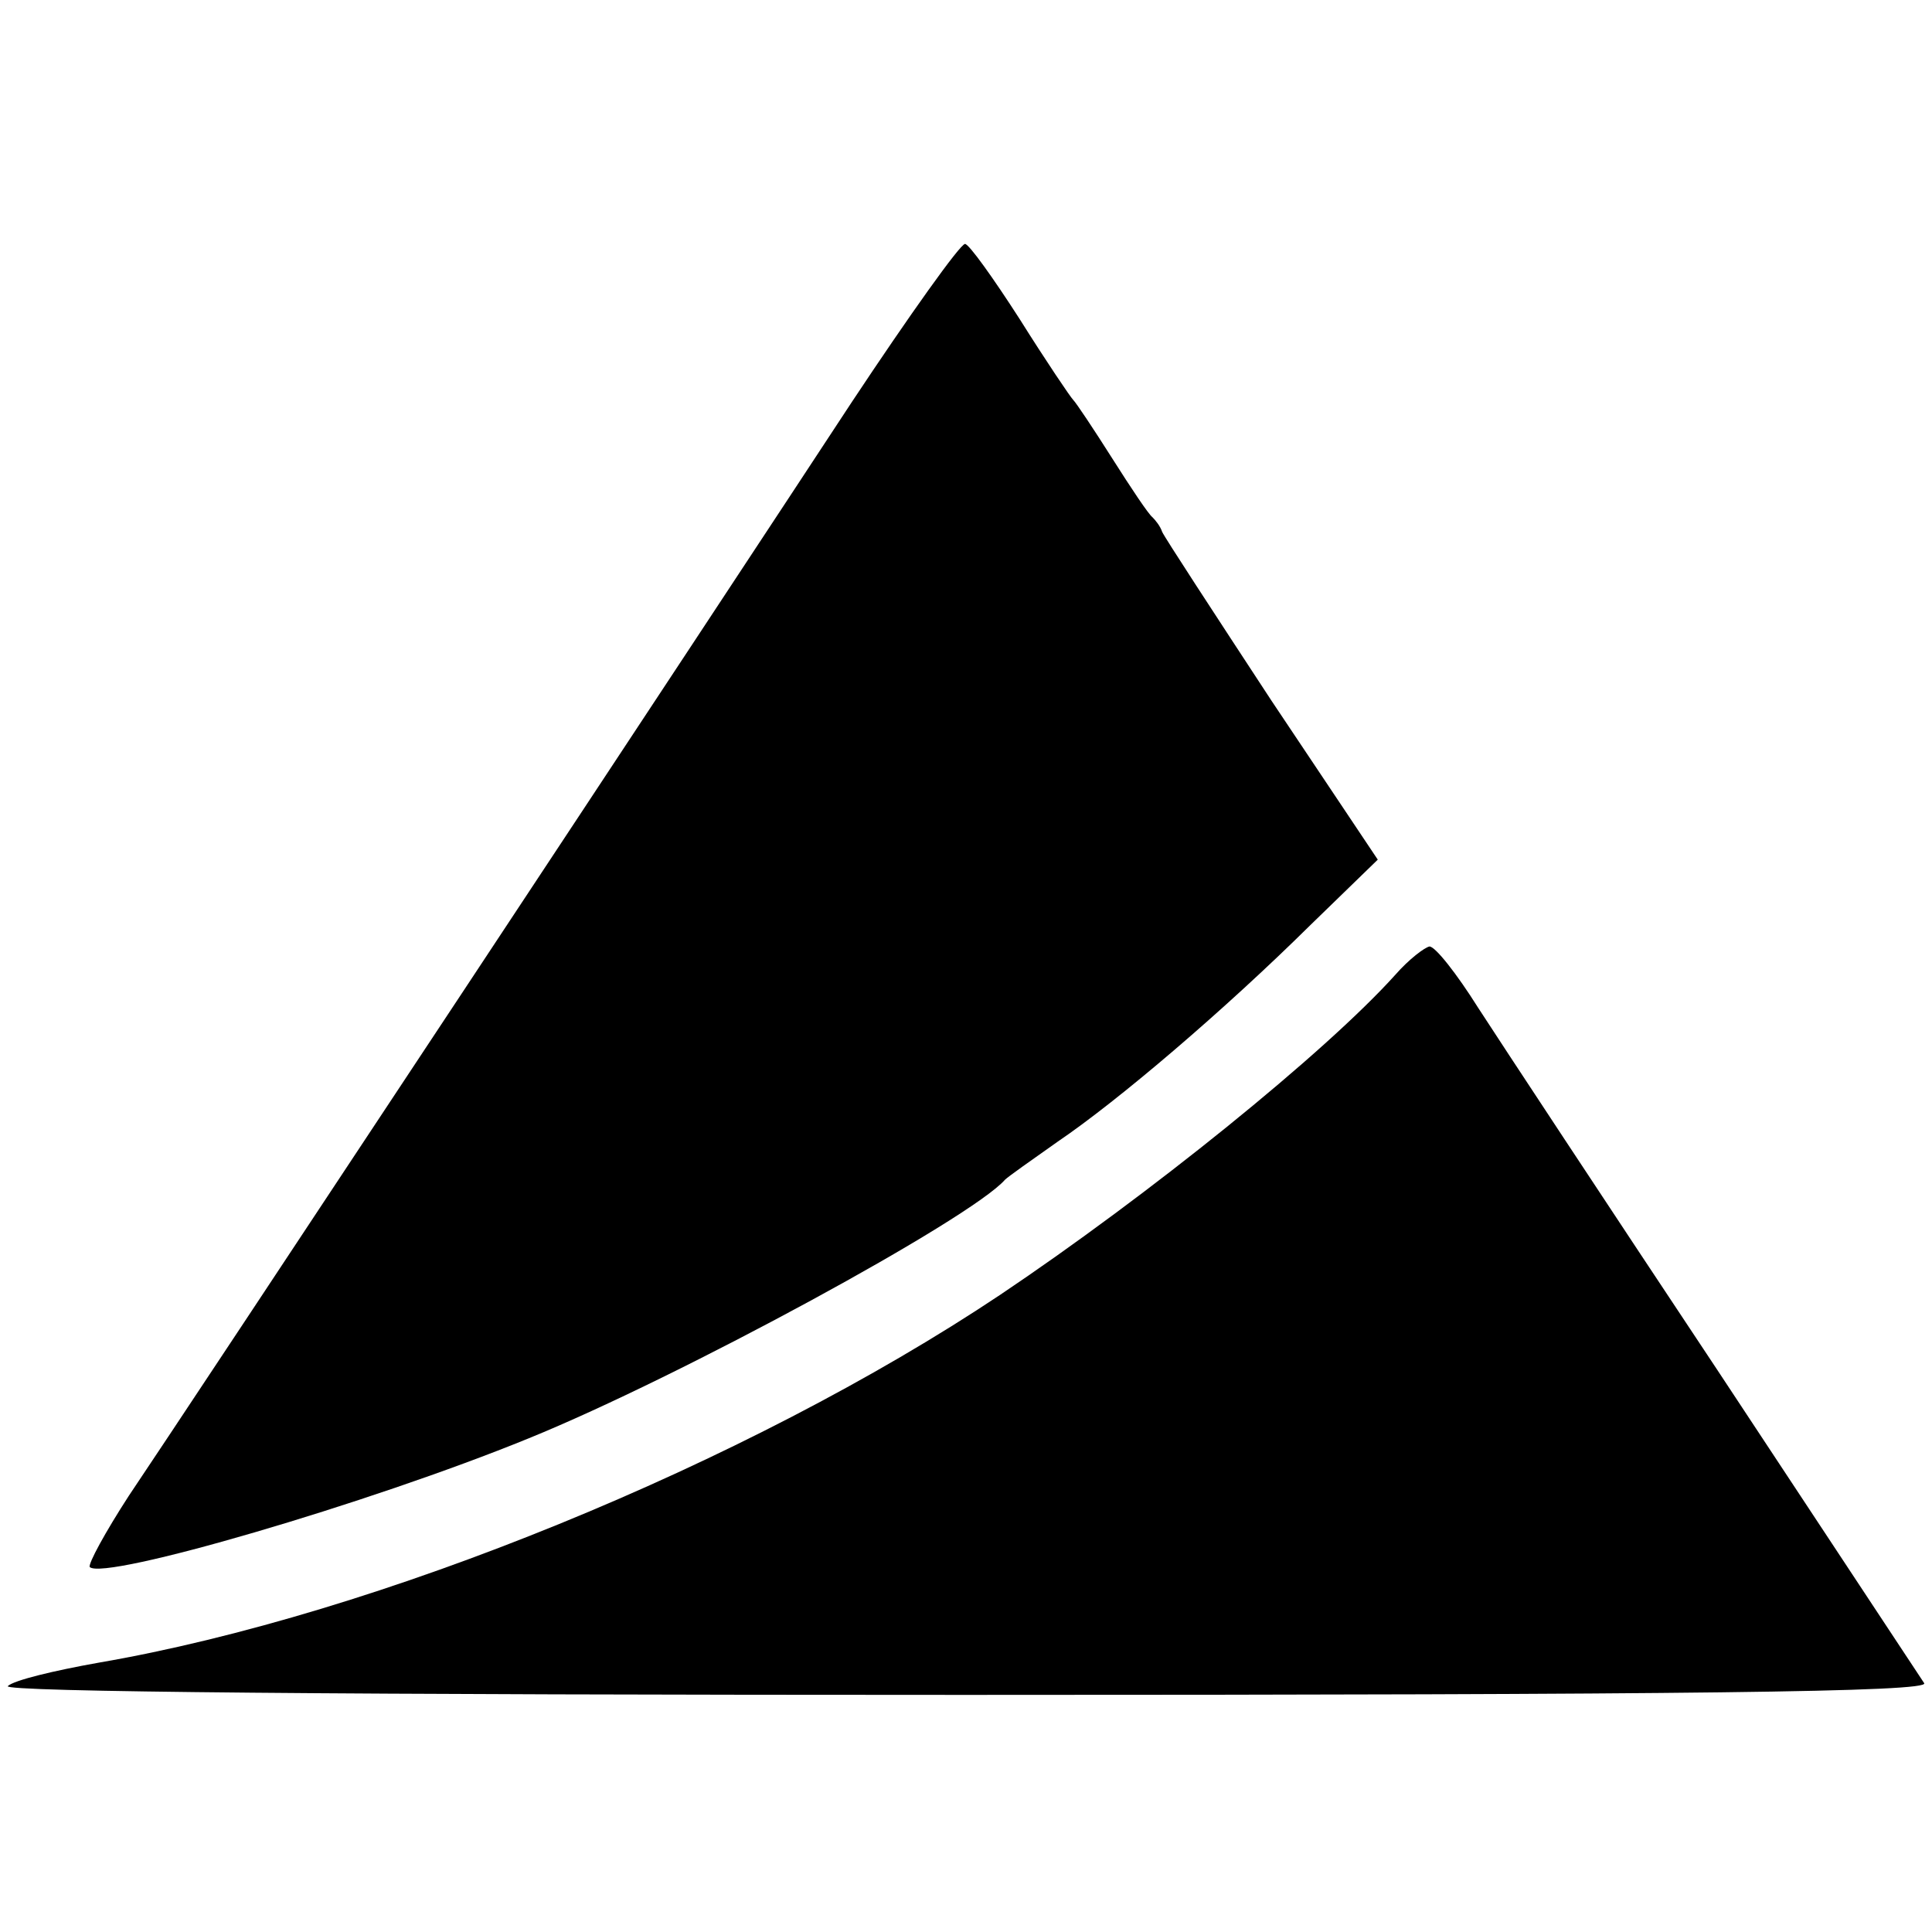 <?xml version="1.0" standalone="no"?>
<!DOCTYPE svg PUBLIC "-//W3C//DTD SVG 20010904//EN"
 "http://www.w3.org/TR/2001/REC-SVG-20010904/DTD/svg10.dtd">
<svg version="1.0" xmlns="http://www.w3.org/2000/svg"
 width="198pt" height="198pt" viewBox="0 0 198 198"
 preserveAspectRatio="xMidYMid meet">
<g transform="translate(0,198) scale(0.1,-0.1)"
fill="#000000" stroke="none">
<path d="M873 1568 c-59 -90 -239 -363 -401 -608 -162 -245 -315 -476 -340
-513 -24 -37 -42 -70 -40 -73 15 -14 286 65 450 132 155 63 453 225 488 265 3
3 27 20 54 39 62 42 171 135 259 222 l69 67 -109 163 c-59 90 -110 168 -112
173 -2 6 -7 12 -10 15 -4 3 -22 30 -41 60 -19 30 -37 57 -40 60 -3 3 -28 40
-55 83 -27 42 -52 77 -56 77 -5 0 -57 -73 -116 -162z"/>
<path d="M1430 981 c-72 -80 -253 -226 -405 -328 -259 -173 -639 -328 -924
-377 -45 -8 -87 -18 -93 -24 -6 -6 348 -9 981 -9 748 0 989 3 983 12 -4 6 -99
150 -212 321 -113 170 -223 337 -245 371 -22 35 -44 63 -50 63 -5 -1 -21 -13
-35 -29z"/>
</g>
</svg>
